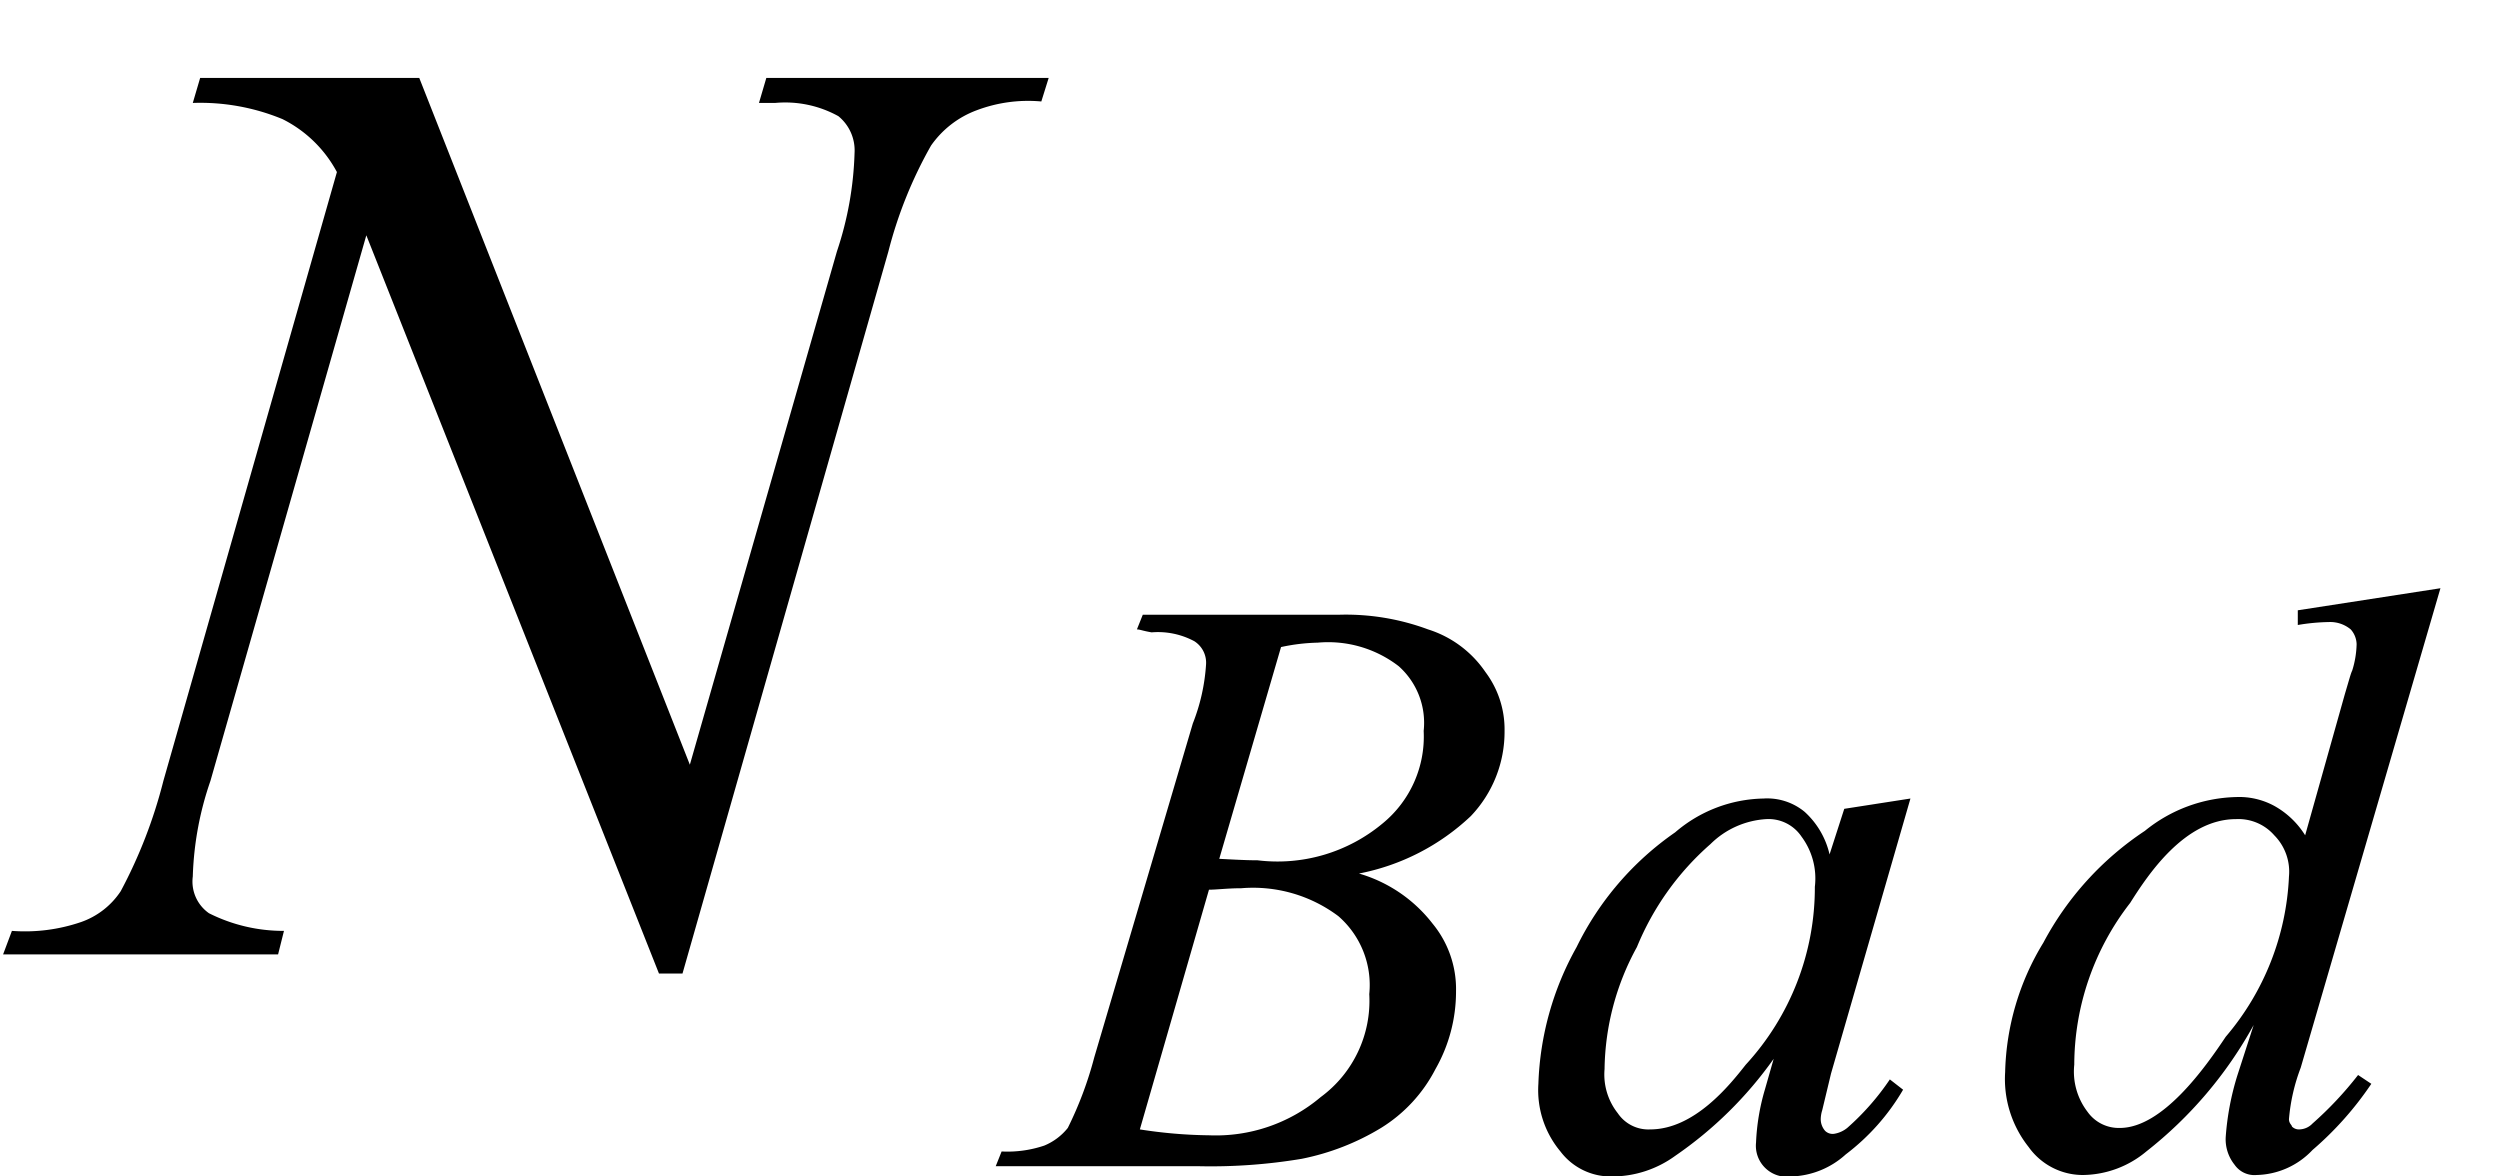 <svg xmlns="http://www.w3.org/2000/svg" width="17" height="8" viewBox="0 0 17 8">
  <g id="グループ_1396" data-name="グループ 1396" transform="translate(-12563.025 -282.792)">
    <path id="パス_2686" data-name="パス 2686" d="M14.36,0,16.2,4.67l1-3.49a2.308,2.308,0,0,0,.12-.67.3.3,0,0,0-.11-.25.746.746,0,0,0-.43-.09h-.11L16.72,0h1.92l-.05.16a.99.99,0,0,0-.44.06.658.658,0,0,0-.31.24,2.93,2.93,0,0,0-.29.72l-1.4,4.91h-.16L14,1.07,12.94,4.78a2.18,2.18,0,0,0-.12.65.263.263,0,0,0,.11.25,1.125,1.125,0,0,0,.51.12l-.04.16H11.53l.06-.16a1.179,1.179,0,0,0,.47-.06.534.534,0,0,0,.27-.21,3.312,3.312,0,0,0,.29-.75L13.8.64a.85.85,0,0,0-.37-.36,1.463,1.463,0,0,0-.61-.11L12.87,0Z" transform="translate(12551.516 283.322)"/>
    <path id="パス_2687" data-name="パス 2687" d="M19.26,7.15a3.242,3.242,0,0,0,.47.04,1.105,1.105,0,0,0,.76-.26.812.812,0,0,0,.33-.7.62.62,0,0,0-.21-.53.966.966,0,0,0-.66-.19c-.09,0-.17.01-.22.01Zm.54-1.84c.18.01.23.01.26.01a1.116,1.116,0,0,0,.85-.25.763.763,0,0,0,.28-.63A.515.515,0,0,0,21.02,4a.786.786,0,0,0-.55-.16,1.306,1.306,0,0,0-.25.03Zm-.56-1.56.04-.1h1.34a1.606,1.606,0,0,1,.6.1.74.74,0,0,1,.39.29.649.649,0,0,1,.13.4.83.83,0,0,1-.23.58,1.53,1.53,0,0,1-.76.39.977.977,0,0,1,.5.34.7.7,0,0,1,.16.46,1.065,1.065,0,0,1-.14.53,1.016,1.016,0,0,1-.37.4,1.664,1.664,0,0,1-.54.21,3.742,3.742,0,0,1-.71.05H18.28l.04-.1a.785.785,0,0,0,.29-.04.4.4,0,0,0,.16-.12,2.5,2.5,0,0,0,.18-.48l.67-2.27a1.316,1.316,0,0,0,.09-.4.173.173,0,0,0-.08-.16.524.524,0,0,0-.29-.06C19.28,3.76,19.26,3.75,19.24,3.75Z" transform="translate(12551.516 283.322)"/>
    <path id="パス_2688" data-name="パス 2688" d="M23.52,5.04a.588.588,0,0,0-.38.17,1.874,1.874,0,0,0-.5.7,1.766,1.766,0,0,0-.22.83.424.424,0,0,0,.09.3.251.251,0,0,0,.22.11c.3,0,.54-.3.65-.44a1.779,1.779,0,0,0,.47-1.21.476.476,0,0,0-.09-.34A.27.27,0,0,0,23.52,5.04Zm.98-.14-.54,1.87-.06.25a.214.214,0,0,0-.01.06.121.121,0,0,0,.03.08.073.073,0,0,0,.06.02.188.188,0,0,0,.09-.04,1.715,1.715,0,0,0,.29-.33l.09.07a1.5,1.5,0,0,1-.39.44.576.576,0,0,1-.37.15.211.211,0,0,1-.24-.23,1.486,1.486,0,0,1,.06-.36l.06-.21a2.672,2.672,0,0,1-.67.66.731.731,0,0,1-.43.14.428.428,0,0,1-.35-.17.65.65,0,0,1-.15-.46,2.035,2.035,0,0,1,.26-.93,2.036,2.036,0,0,1,.67-.78.946.946,0,0,1,.6-.23.4.4,0,0,1,.28.09.56.56,0,0,1,.17.29l.1-.31Z" transform="translate(12551.516 283.322)"/>
    <path id="パス_2689" data-name="パス 2689" d="M26.69,5.43a.352.352,0,0,0-.1-.28.324.324,0,0,0-.26-.11c-.35,0-.6.38-.72.57a1.8,1.8,0,0,0-.38,1.1.449.449,0,0,0,.09.32.26.26,0,0,0,.22.11c.29,0,.58-.41.72-.62A1.8,1.8,0,0,0,26.69,5.43Zm1.03-1.96-.95,3.26a1.276,1.276,0,0,0-.08.35c0,.03.02.04.02.05a.065.065,0,0,0,.05.02.127.127,0,0,0,.09-.04,2.422,2.422,0,0,0,.31-.33l.09.06a2.237,2.237,0,0,1-.4.45.538.538,0,0,1-.38.17.164.164,0,0,1-.15-.07.276.276,0,0,1-.06-.19,1.843,1.843,0,0,1,.08-.42l.11-.34a2.813,2.813,0,0,1-.73.86.683.683,0,0,1-.43.16.452.452,0,0,1-.37-.19.743.743,0,0,1-.16-.51,1.763,1.763,0,0,1,.26-.88,2.084,2.084,0,0,1,.69-.76,1.02,1.02,0,0,1,.62-.23.5.5,0,0,1,.26.06.578.578,0,0,1,.21.2l.27-.96c.03-.1.04-.14.05-.16a.643.643,0,0,0,.03-.18.157.157,0,0,0-.04-.1.218.218,0,0,0-.15-.05,1.361,1.361,0,0,0-.21.02v-.1Z" transform="translate(12551.9 283.322)"/>
    <rect id="長方形_123" data-name="長方形 123" width="17" height="8" transform="translate(12563.025 282.792)" fill="none"/>
  </g>
</svg>
